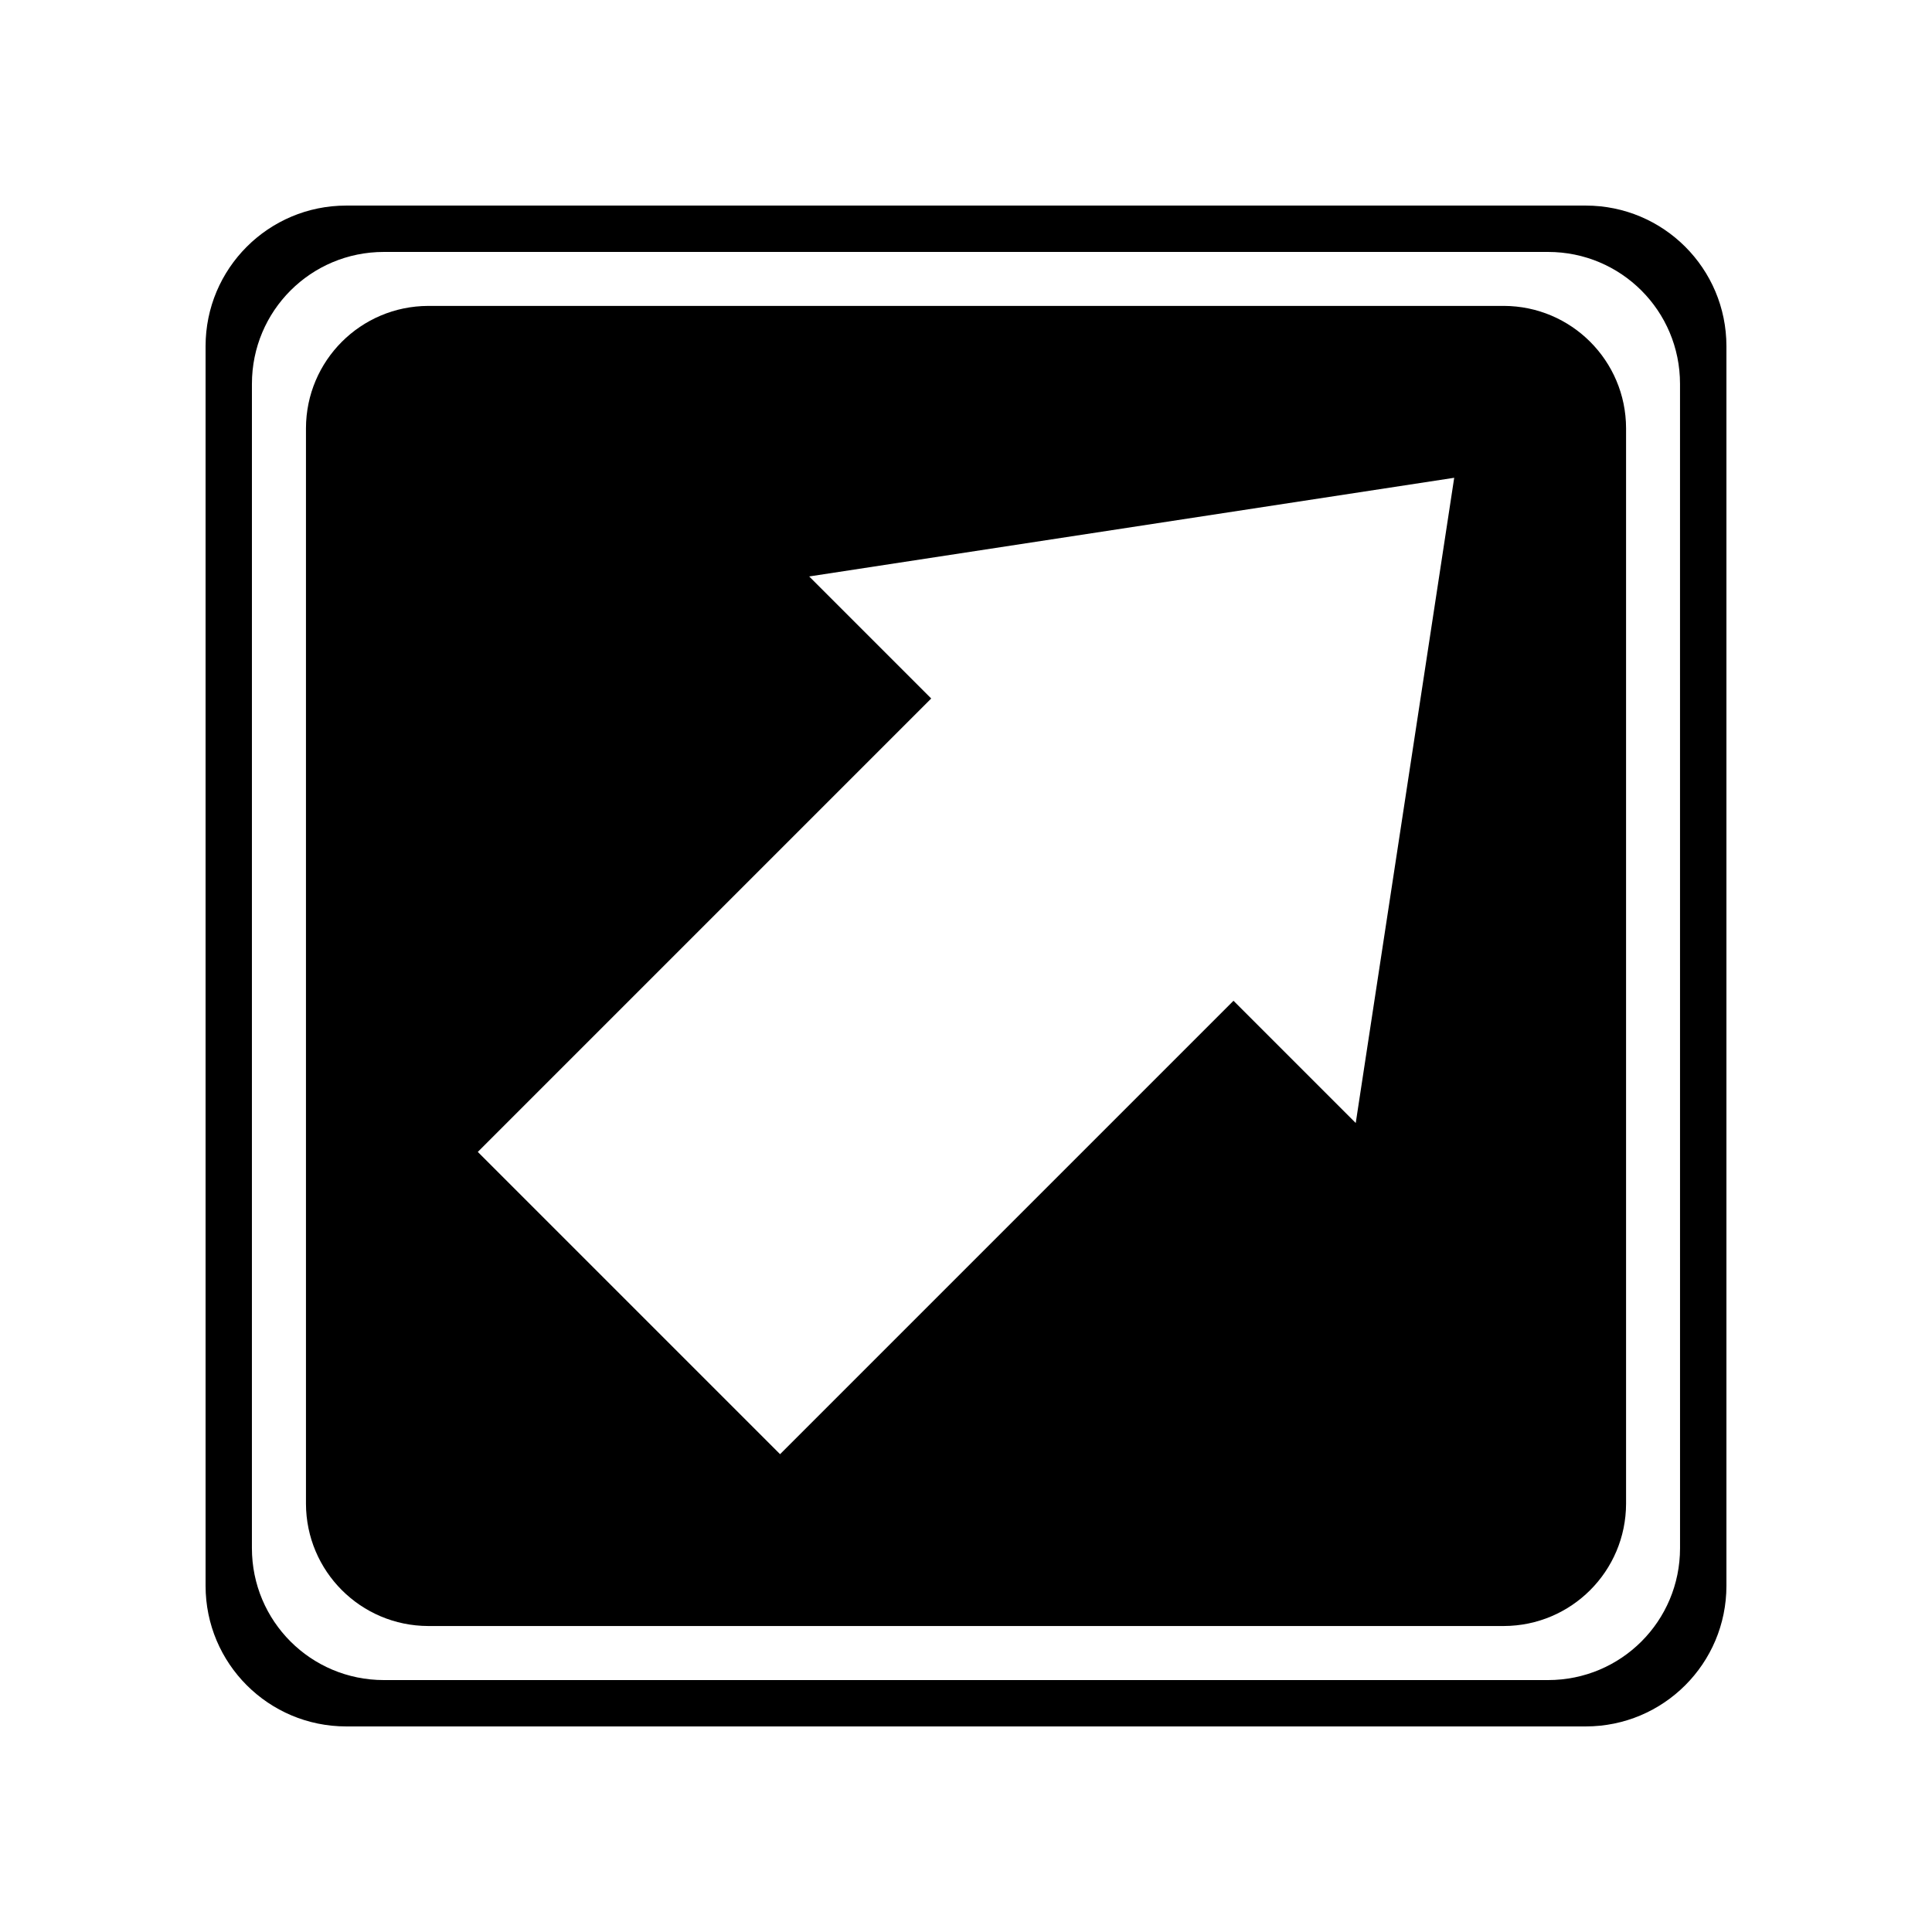 <?xml version="1.0" encoding="UTF-8"?>
<!-- Uploaded to: ICON Repo, www.svgrepo.com, Generator: ICON Repo Mixer Tools -->
<svg fill="#000000" width="800px" height="800px" version="1.1" viewBox="144 144 512 512" xmlns="http://www.w3.org/2000/svg">
 <g>
  <path d="m564.24 198.48h-328.48c-20.605 0-37.281 16.676-37.281 37.281v328.48c0 20.605 16.676 37.281 37.281 37.281h328.48c20.605 0 37.281-16.676 37.281-37.281v-328.48c0-20.605-16.676-37.281-37.281-37.281zm24.988 355.79c0 19.348-15.617 34.965-34.965 34.965h-308.54c-19.348 0-34.965-15.617-34.965-34.965l0.004-308.54c0-19.348 15.617-34.965 34.965-34.965h308.53c19.348 0 34.965 15.617 34.965 34.965z"/>
  <path d="m542.53 225.07h-285.05c-17.887 0.051-32.344 14.508-32.395 32.395v285.05c0.051 17.887 14.508 32.344 32.395 32.395h285.05c17.887-0.051 32.344-14.508 32.395-32.395v-285.05c-0.051-17.887-14.512-32.348-32.395-32.398zm-39.246 216.54-32.395-32.395-120.16 120.16-80.105-80.105 120.16-120.16-32.344-32.344 170.94-26.148z"/>
 </g>
</svg>